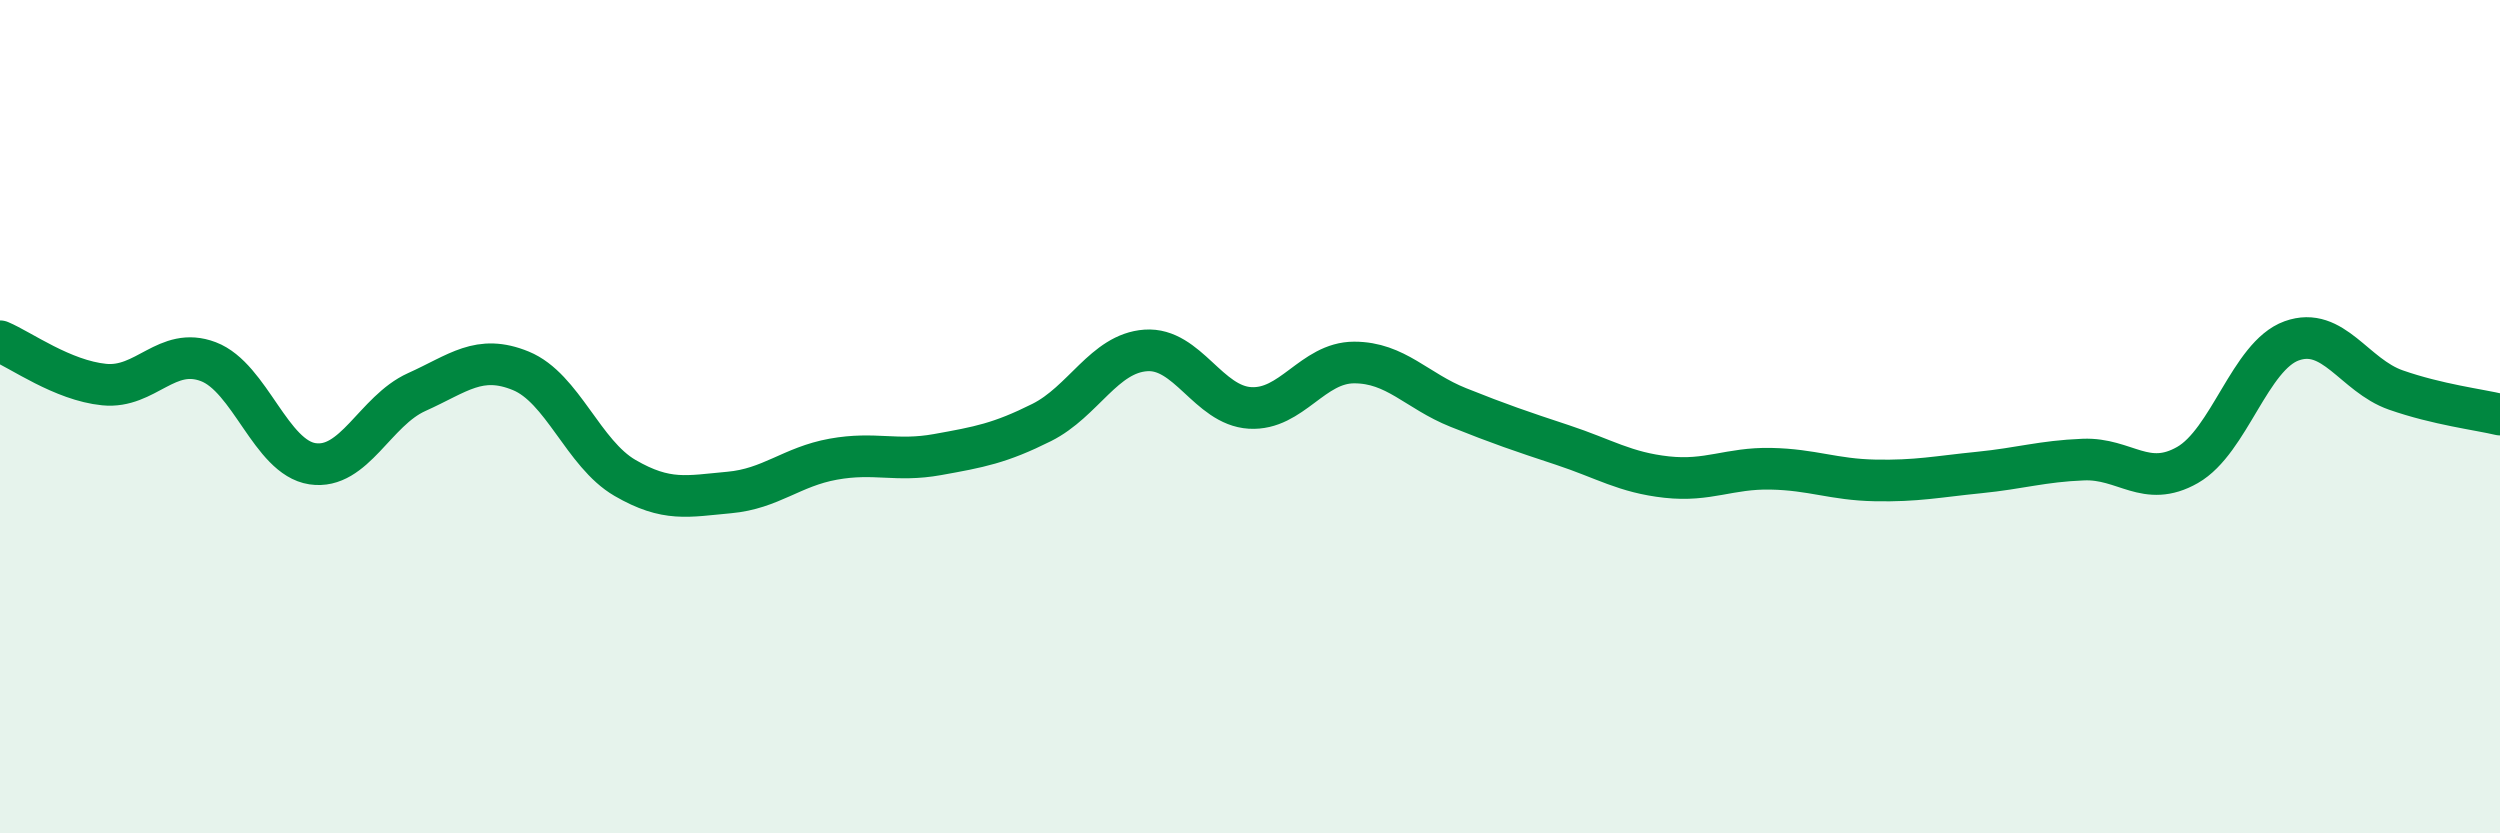
    <svg width="60" height="20" viewBox="0 0 60 20" xmlns="http://www.w3.org/2000/svg">
      <path
        d="M 0,8.19 C 0.5,8.4 1.5,9.13 2.5,9.23 C 3.5,9.33 4,8.3 5,8.68 C 6,9.06 6.5,10.98 7.5,11.13 C 8.5,11.28 9,9.86 10,9.41 C 11,8.96 11.5,8.49 12.5,8.9 C 13.5,9.31 14,10.89 15,11.47 C 16,12.05 16.5,11.91 17.5,11.82 C 18.5,11.73 19,11.2 20,11.02 C 21,10.84 21.5,11.09 22.5,10.91 C 23.5,10.73 24,10.64 25,10.14 C 26,9.64 26.5,8.48 27.5,8.41 C 28.5,8.34 29,9.73 30,9.79 C 31,9.85 31.5,8.7 32.5,8.7 C 33.5,8.7 34,9.38 35,9.78 C 36,10.18 36.5,10.35 37.5,10.68 C 38.5,11.01 39,11.34 40,11.45 C 41,11.56 41.5,11.23 42.5,11.25 C 43.5,11.27 44,11.51 45,11.53 C 46,11.55 46.5,11.44 47.5,11.34 C 48.5,11.24 49,11.07 50,11.03 C 51,10.99 51.5,11.73 52.5,11.16 C 53.5,10.59 54,8.54 55,8.18 C 56,7.82 56.5,9.01 57.5,9.36 C 58.5,9.71 59.5,9.83 60,9.95L60 20L0 20Z"
        fill="#008740"
        opacity="0.1"
        stroke-linecap="round"
        stroke-linejoin="round"
      />
      <path
        d="M 0,8.19 C 0.5,8.4 1.5,9.13 2.5,9.23 C 3.5,9.33 4,8.3 5,8.68 C 6,9.06 6.5,10.98 7.5,11.13 C 8.5,11.28 9,9.86 10,9.41 C 11,8.96 11.5,8.49 12.5,8.9 C 13.5,9.31 14,10.89 15,11.47 C 16,12.05 16.5,11.91 17.5,11.82 C 18.5,11.73 19,11.2 20,11.02 C 21,10.84 21.5,11.09 22.5,10.91 C 23.5,10.73 24,10.64 25,10.14 C 26,9.64 26.5,8.48 27.5,8.41 C 28.5,8.34 29,9.73 30,9.79 C 31,9.85 31.5,8.7 32.5,8.7 C 33.5,8.7 34,9.38 35,9.78 C 36,10.18 36.5,10.35 37.5,10.68 C 38.5,11.01 39,11.34 40,11.45 C 41,11.56 41.5,11.23 42.5,11.25 C 43.5,11.27 44,11.51 45,11.53 C 46,11.55 46.5,11.44 47.5,11.34 C 48.5,11.24 49,11.07 50,11.03 C 51,10.99 51.5,11.73 52.5,11.16 C 53.5,10.59 54,8.54 55,8.18 C 56,7.82 56.5,9.01 57.5,9.36 C 58.5,9.71 59.5,9.83 60,9.95"
        stroke="#008740"
        stroke-width="1"
        fill="none"
        stroke-linecap="round"
        stroke-linejoin="round"
      />
    </svg>
  